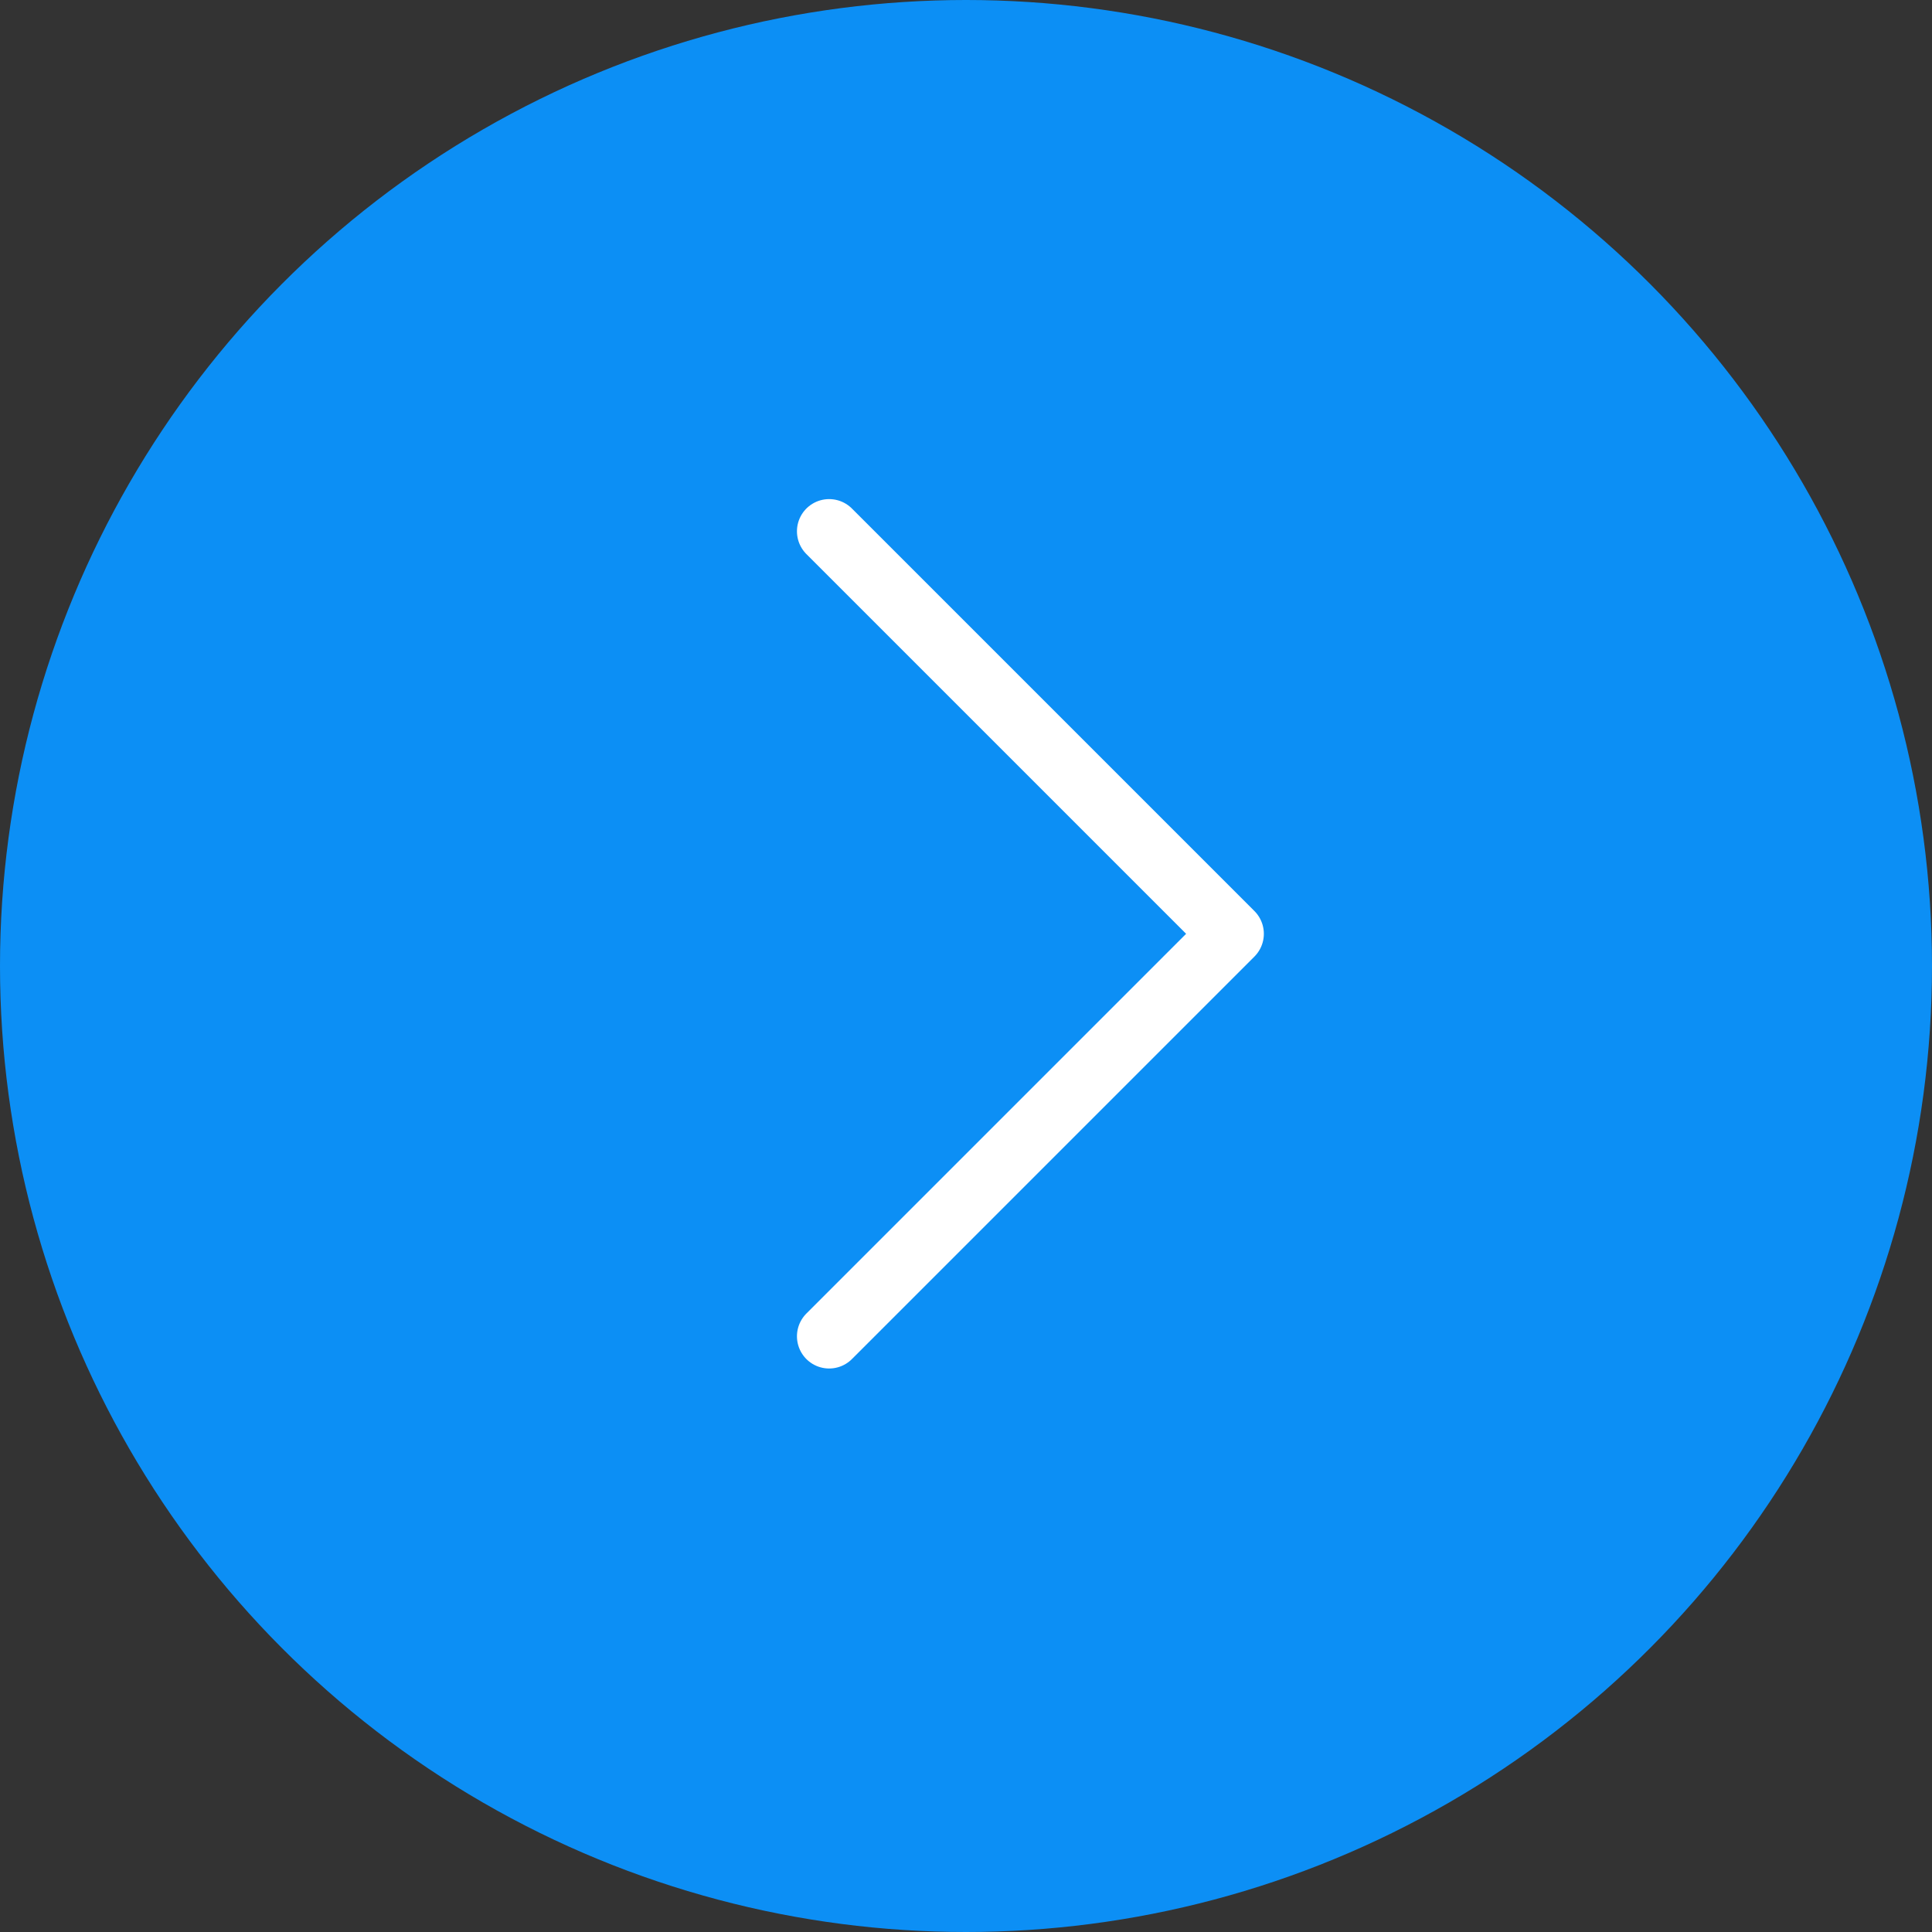 <svg width="60" height="60" viewBox="0 0 60 60" fill="none" xmlns="http://www.w3.org/2000/svg">
<rect x="0" y="0" width="60" height="60" fill="#333333" stroke="none"/>
<circle cx="30" cy="30" r="30" fill="#0C8FF5"/>
<path d="M25.75 41.5L38.25 29L25.75 16.5" stroke="white" stroke-width="2" stroke-linecap="round" stroke-linejoin="round"/>
</svg>
